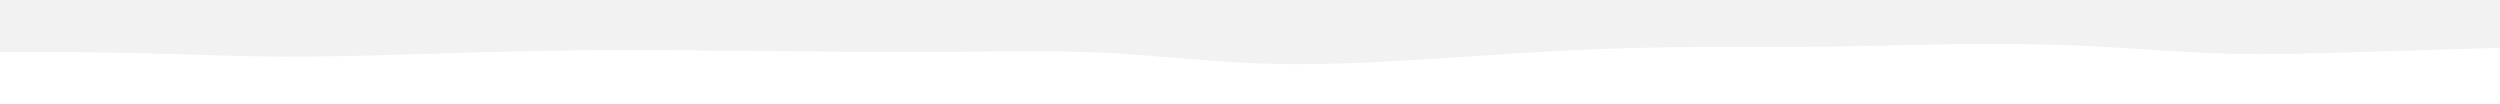<?xml version="1.0" encoding="UTF-8"?> <svg xmlns="http://www.w3.org/2000/svg" xmlns:xlink="http://www.w3.org/1999/xlink" id="visual" viewBox="0 0 1200 50" width="1200" height="50"> <rect x="0" y="0" width="1200" height="50" fill="#f2f2f2"></rect> <path d="M0 25L11.2 25C22.3 25 44.7 25 66.8 25.5C89 26 111 27 133.2 27.2C155.3 27.3 177.7 26.7 200 26C222.3 25.3 244.7 24.7 266.8 24.3C289 24 311 24 333.2 24.2C355.3 24.3 377.7 24.7 400 24.8C422.3 25 444.7 25 466.8 24.8C489 24.7 511 24.3 533.2 25.5C555.3 26.7 577.7 29.3 600 30.3C622.3 31.3 644.7 30.7 666.8 29.5C689 28.3 711 26.7 733.2 25.3C755.3 24 777.7 23 800 22.7C822.3 22.3 844.7 22.7 866.8 22.5C889 22.3 911 21.7 933.2 21.3C955.3 21 977.7 21 1000 22C1022.3 23 1044.7 25 1066.8 25.7C1089 26.3 1111 25.7 1133.2 25C1155.3 24.3 1177.7 23.7 1188.8 23.3L1200 23L1200 51L1188.8 51C1177.7 51 1155.3 51 1133.2 51C1111 51 1089 51 1066.8 51C1044.7 51 1022.3 51 1000 51C977.7 51 955.3 51 933.2 51C911 51 889 51 866.8 51C844.7 51 822.3 51 800 51C777.7 51 755.3 51 733.2 51C711 51 689 51 666.8 51C644.7 51 622.3 51 600 51C577.7 51 555.3 51 533.2 51C511 51 489 51 466.8 51C444.7 51 422.3 51 400 51C377.7 51 355.3 51 333.2 51C311 51 289 51 266.8 51C244.7 51 222.3 51 200 51C177.7 51 155.3 51 133.2 51C111 51 89 51 66.8 51C44.7 51 22.3 51 11.2 51L0 51Z" fill="#ffffff" stroke-linecap="round" stroke-linejoin="miter"></path> </svg> 